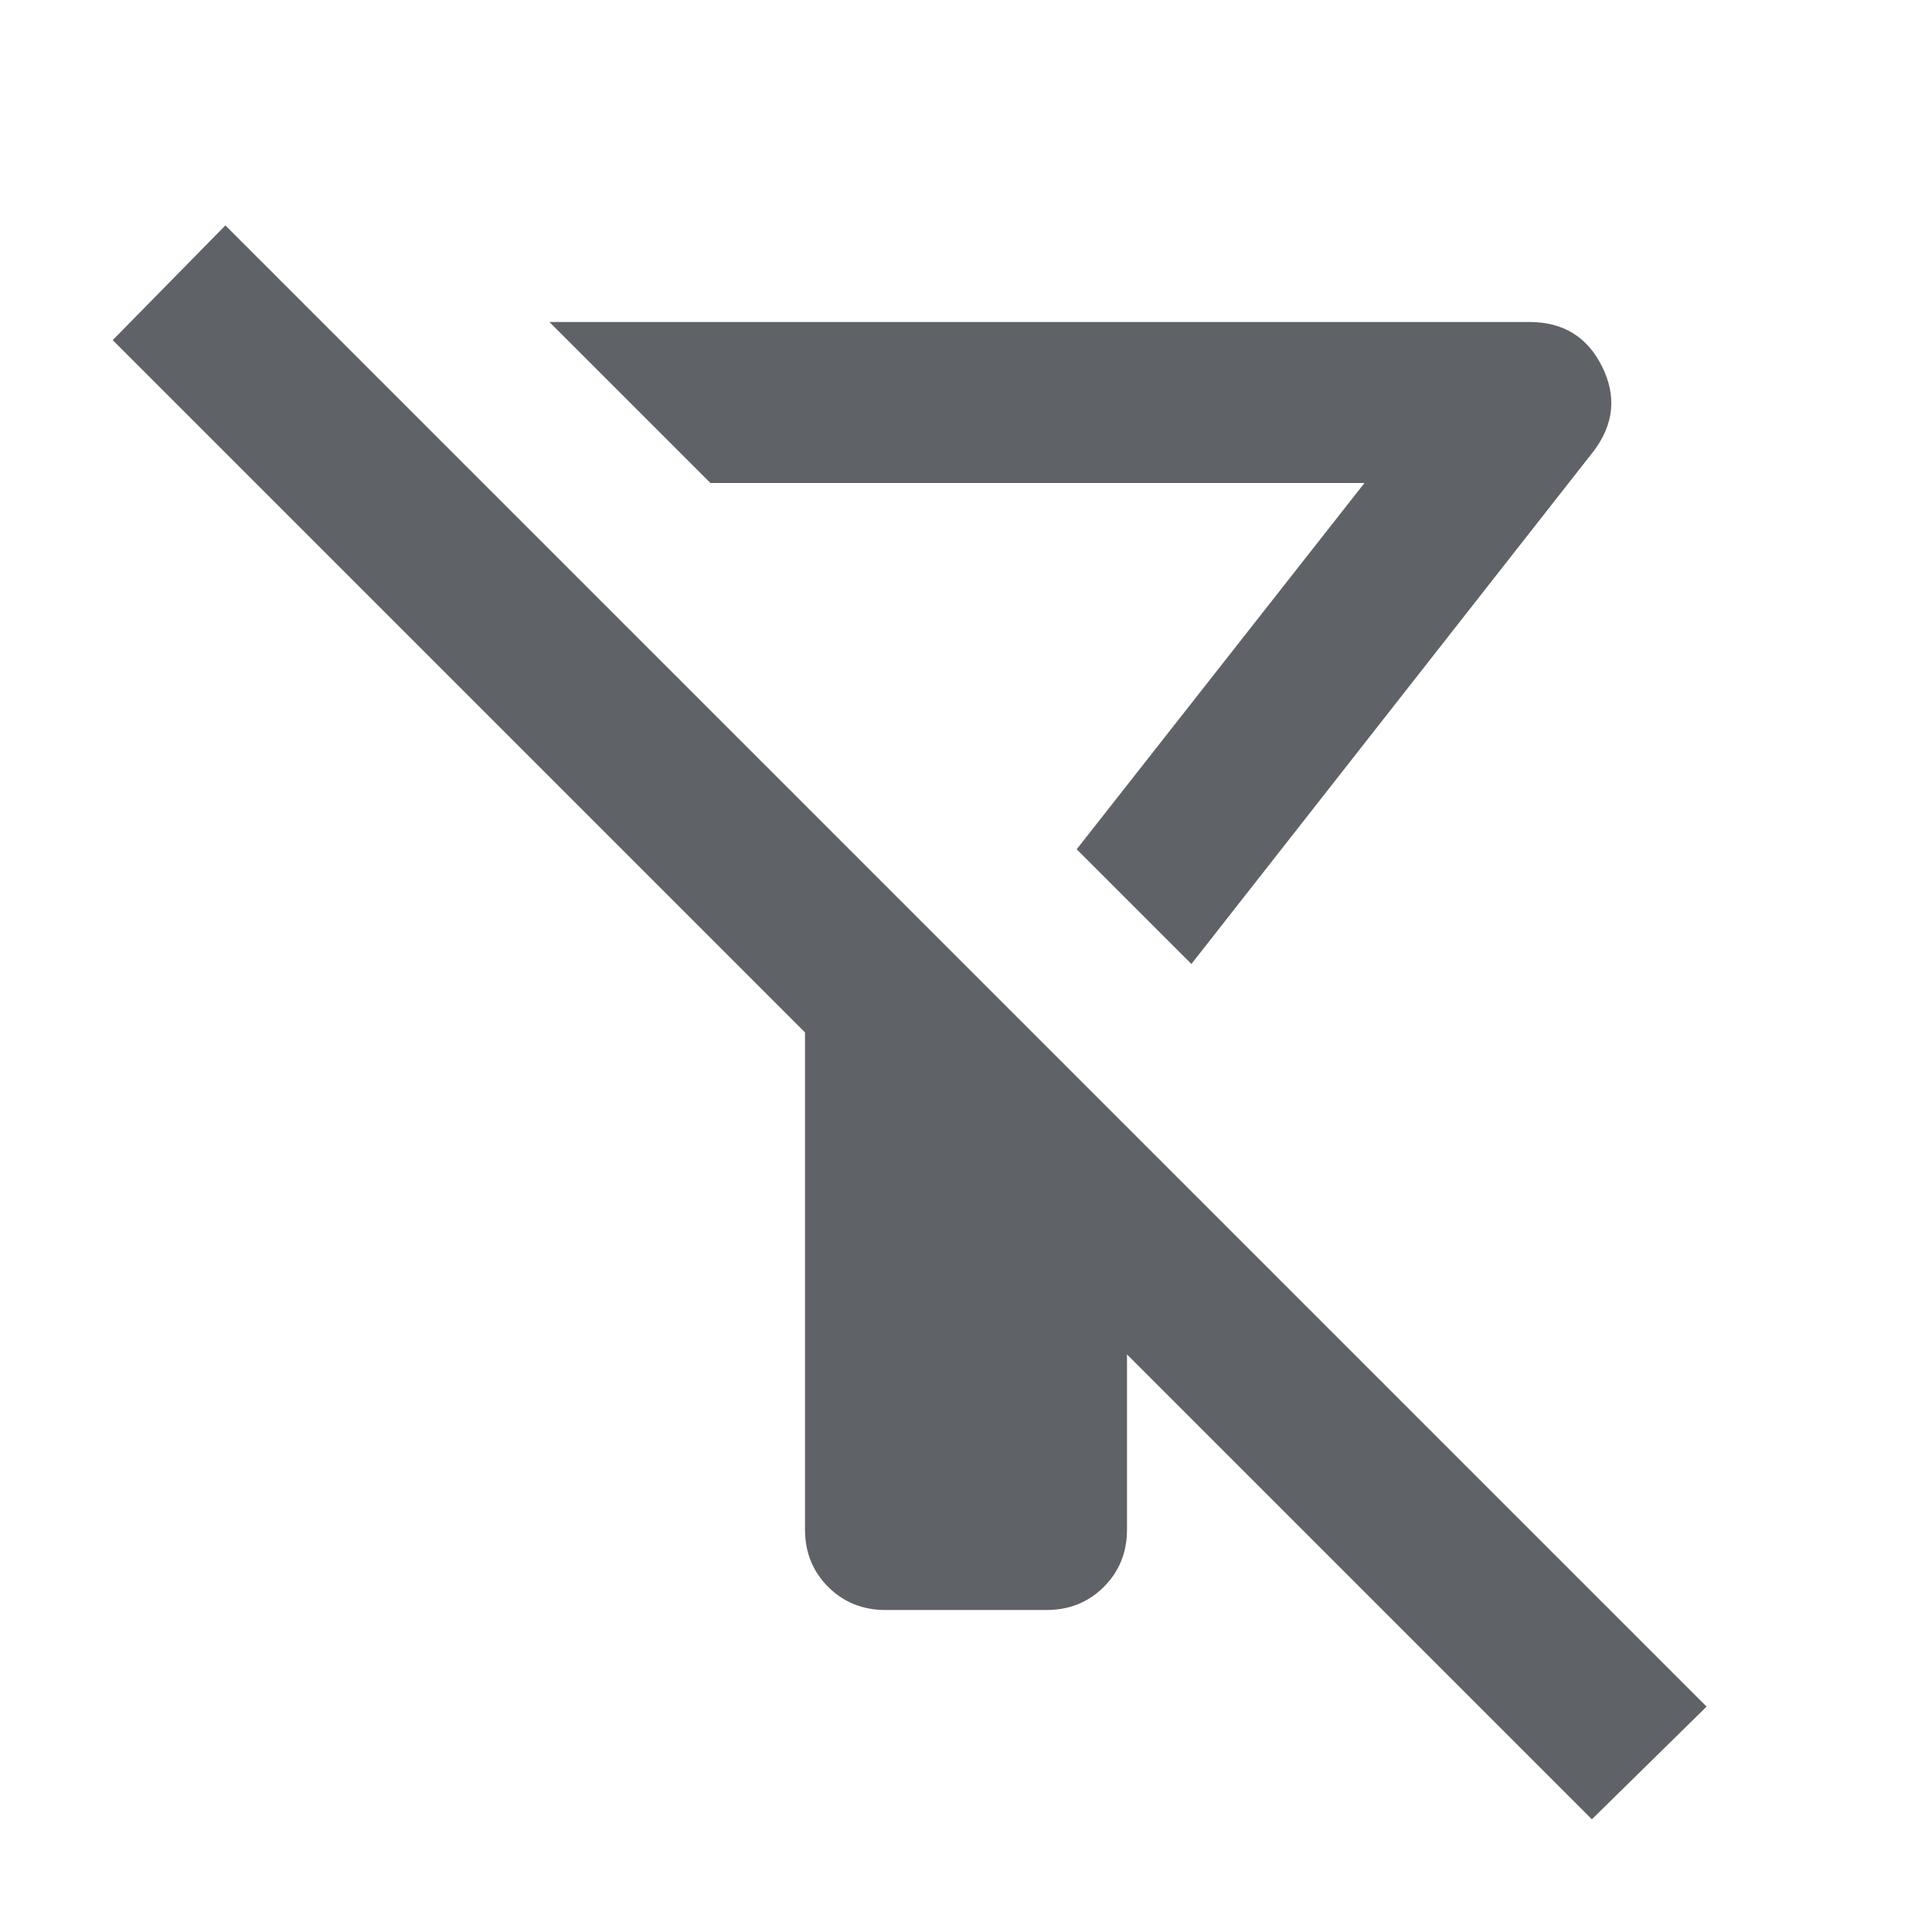 <svg xmlns="http://www.w3.org/2000/svg" height="24px" viewBox="0 -960 960 960" width="24px" fill="#5f6368"><path d="m592-481-57-57 143-182H353l-80-80h487q25 0 36 22t-4 42L592-481ZM791-56 560-287v87q0 17-11.5 28.5T520-160h-80q-17 0-28.5-11.5T400-200v-247L56-791l56-57 736 736-57 56ZM535-538Z"/></svg>